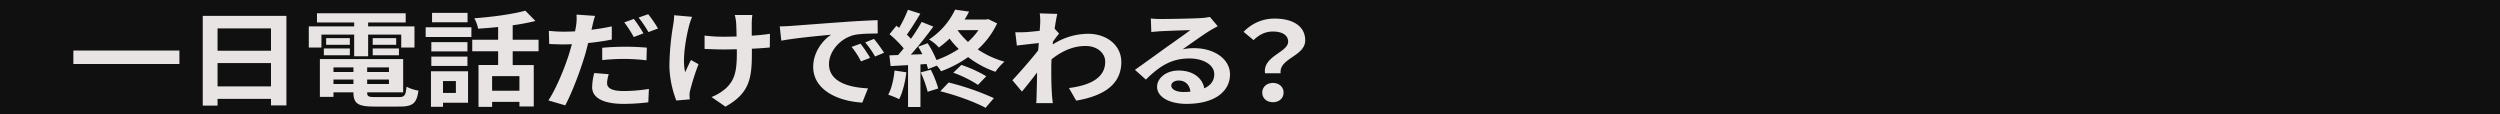 <svg xmlns="http://www.w3.org/2000/svg" xmlns:xlink="http://www.w3.org/1999/xlink" width="1600" height="73" viewBox="0 0 1600 73">
  <defs>
    <clipPath id="clip-business_list_item_before_07">
      <rect width="1600" height="73"/>
    </clipPath>
  </defs>
  <g id="business_list_item_before_07" clip-path="url(#clip-business_list_item_before_07)">
    <rect width="1600" height="73" fill="#101010"/>
    <path id="合体_134" data-name="合体 134" d="M554.846,52.438l5.315-5.6a166.833,166.833,0,0,1,28.963,9.995l-5.314,6.2C577.109,59.368,564.861,54.9,554.846,52.438ZM534.2,62.5V35.714l-11.17.6-.77-6.863,5.547-.2c1.155-1.266,2.388-2.731,3.62-4.265a69.29,69.29,0,0,0-9.089-9.061l4.39-5.4c.539.4,1.156.867,1.772,1.332A78.644,78.644,0,0,0,534.126.266L542.06,2.8c-2.773,4.531-5.854,9.661-8.627,13.392,1,.933,1.849,1.866,2.619,2.666a117.035,117.035,0,0,0,6.856-10.795l7.472,3c-4.237,5.8-9.552,12.526-14.405,17.924l7.4-.267c-.847-1.666-1.772-3.331-2.7-4.8l6.086-2.2a62.654,62.654,0,0,1,5.622,10.727,65.261,65.261,0,0,0,14.252-7.062,56.442,56.442,0,0,1-5.854-6.663,59.207,59.207,0,0,1-6.856,5.729,24.516,24.516,0,0,0-6.315-5.13A46.668,46.668,0,0,0,564.322.2l8.936,1.265a56.09,56.09,0,0,1-2.85,5.064h13.711l1.387-.266,5.7,2.732a52.117,52.117,0,0,1-12.4,16.658,60.48,60.48,0,0,0,17.1,7.862,34.023,34.023,0,0,0-5.778,6.464,62.006,62.006,0,0,1-17.485-9.4,72.693,72.693,0,0,1-17.332,9.062,20.111,20.111,0,0,0-2.7-3.6l-5.623,2.2c-.231-.933-.539-2.066-.924-3.265l-3.929.266V62.5Zm38.361-41.645a42.671,42.671,0,0,0,6.7-7.529h-13.4A47.9,47.9,0,0,0,572.564,20.855ZM259.3,62.435V35.649h12.557v-8.8H255.291v-7.4h16.563v-8.13c-4.315.467-8.7.8-12.788,1.066A23.526,23.526,0,0,0,256.6,5.73c11.554-.866,24.5-2.6,32.66-4.864l6.471,6.6A132.94,132.94,0,0,1,281.173,10.2v9.262h16.562v7.4H281.173v8.8h13.481V62.168h-9.167V59.235H268v3.2ZM268,52.106h17.485V42.778H268ZM228.871,62.367V39.646H252.6V59.768H236.574v2.6Zm7.7-8.861h8.242v-7.6h-8.242Zm171.833,2.63a30.623,30.623,0,0,0,9-5.389c5.976-5.391,7.219-11.388,7.219-22.773V25.547c-2.949.067-5.822.135-8.693.135-3.339,0-8.151-.2-11.955-.336V16.79a93.831,93.831,0,0,0,11.721.743c2.794,0,5.821-.069,8.771-.138-.078-3.773-.156-7.275-.311-9.095a28.282,28.282,0,0,0-.854-4.649h11.255c-.232,1.482-.31,3.1-.388,4.583v8.623c4.348-.27,8.462-.674,11.644-1.211l-.077,8.757c-3.1.336-7.141.608-11.488.809v2.83c0,15.9-1.4,25.668-16.922,34.225Zm-215.665,6.1c-10.553,0-13.481-1.932-13.481-8.928v-.2H166.474v2.932h-8.7V31.851h53.305V53.105H188.042v.2c0,2.466.847,2.865,5.546,2.865h14.558c3.852,0,4.545-1,5.084-6.664a25.726,25.726,0,0,0,7.627,2.533c-1.078,8-3.543,10.194-11.94,10.194Zm-4.7-14.459h13.942V44.911H188.042Zm-21.568,0H179.26V44.911H166.474Zm21.568-7.662h13.942V37.181H188.042Zm-21.568,0H179.26V37.181H166.474Zm-83.66,21.52V4.2h53.536V61.5h-9.86V57.3h-34.2v4.331Zm9.474-12.326h34.2V34.381h-34.2Zm0-22.787h34.2V12.193h-34.2ZM304,58.292c4.658-6.806,10.557-20.885,13.43-30.318.543-1.818,1.085-3.773,1.63-5.661-1.786.068-3.494.137-5.124.137-3.8,0-6.675-.137-9.393-.27l-.232-8.421a87.2,87.2,0,0,0,9.78.539q3.378,0,6.987-.2.466-2.223.7-3.841a30.488,30.488,0,0,0,.233-6.872l11.875.808c-.621,1.886-1.4,4.919-1.707,6.4-.155.743-.389,1.617-.621,2.494,4.347-.54,8.771-1.281,13.041-2.157V19.35c-4.658.943-9.936,1.684-15.137,2.224-.7,2.9-1.474,5.929-2.327,8.69-2.873,9.433-8,23.177-12.343,31.193ZM332.023,49.8a40.2,40.2,0,0,1,1.319-9.029l9.314.741a20.837,20.837,0,0,0-1.086,5.593c0,2.964,2.329,5.187,10.635,5.187a104.339,104.339,0,0,0,16.145-1.347l-.388,8.557a128.246,128.246,0,0,1-15.836,1.009C339.086,60.514,332.023,56.606,332.023,49.8Zm361.56-.229c0-5.4,5.622-10.395,13.788-10.395,9.552,0,15.329,5.065,16.407,11.394,4.236-1.932,6.394-5,6.394-9.062,0-6-6.933-10.06-16.022-10.06-11.786,0-19.49,5.4-27.731,13.525l-7.01-6.262c5.469-3.8,14.79-10.595,19.335-13.86,4.314-3.065,12.325-8.662,16.1-11.527-3.928.067-14.559.467-18.642.666-2.08.133-4.544.334-6.315.533l-.309-8.662a61.523,61.523,0,0,0,7.009.333c4.082,0,20.568-.266,24.959-.6a38.6,38.6,0,0,0,5.854-.732L732.4,10.8c-1.772,1-3.621,1.931-5.392,3.065-4.16,2.531-12.247,8.4-17.1,11.726a34.61,34.61,0,0,1,7.319-.733c13.094,0,23.031,7.062,23.031,16.79,0,10.528-9.244,18.857-27.885,18.857C701.67,60.5,693.582,56.236,693.582,49.575Zm9.089-.8c0,2.466,3.158,4.131,7.781,4.131,1.617,0,3.081-.067,4.468-.2-.463-4.331-3.313-7.13-7.473-7.13C704.52,45.576,702.671,47.109,702.671,48.775ZM616.241,60.035c.154-1.466.231-3.865.231-4.931.154-5.2.23-9.061.308-14.659-3.235,4.2-7.01,9.062-9.706,12.194l-6.084-7.262c4.39-4.665,12.093-13.46,16.483-19.058.155-1.532.309-3.131.385-4.73-3.775.4-9.706,1.066-14.018,1.6l-1-8.528c2.234.067,4.006.067,6.7-.067,2.235-.133,5.624-.466,8.936-.867.154-2.532.308-4.4.308-5.131a31.87,31.87,0,0,0-.308-6l11.246.333c-.462,1.866-1.078,5.264-1.695,9.463l2.85,3.131c-1.078,1.2-2.619,3.4-3.928,5.131-.077.6-.077,1.266-.154,1.866a41.79,41.79,0,0,1,22.647-6.863c11.863,0,21.182,7.263,21.26,17.99,0,13.459-9.782,21.523-28.886,24.787l-4.621-8.061c13.557-1.733,23.262-6.53,23.186-16.925,0-5.2-4.853-9.994-12.557-9.994-8.165,0-15.328,3.4-21.8,8.528-.077,1.931-.154,3.865-.154,5.6,0,5.463,0,11.061.462,17.323.077,1.2.309,3.6.539,5.131ZM473.5,36.848c0-9.595,6.24-17.191,11.478-20.589-7.241.666-22.954,2.132-31.89,3.8l-1-9.129c3.082-.067,6.086-.2,7.549-.333,6.47-.466,19.18-1.466,33.277-2.466,7.934-.6,16.331-1,21.8-1.2l.076,8.528c-4.16.068-10.784.068-14.866.933-9.32,2.132-16.331,10.728-16.331,18.657,0,10.993,11.863,14.925,24.957,15.525l-3.62,9.128C488.751,58.769,473.5,51.305,473.5,36.848ZM760.9,53.313c0-3.687,2.942-6.192,6.814-6.192,3.95,0,6.815,2.5,6.815,6.192,0,3.618-2.865,6.123-6.815,6.123S760.9,56.931,760.9,53.313ZM381.471,36.53a164.862,164.862,0,0,1,2.484-26.882,39.757,39.757,0,0,0,.544-5.862L395.987,4.8a48.565,48.565,0,0,0-1.863,5.458c-1.939,7.479-4.658,21.627-2.562,29.981,1.009-2.09,2.407-5.322,3.727-7.815l4.812,2.695a149.608,149.608,0,0,0-5.279,16.439,13.294,13.294,0,0,0-.466,3.3c0,.672.078,1.819.156,2.761l-8.615.743A64.729,64.729,0,0,1,381.471,36.53ZM521.492,54.638c2.234-3.932,3.467-9.862,4.082-15.459l7.549,1.133c-.77,6.262-2.388,12.926-4.622,17.19A48.768,48.768,0,0,0,521.492,54.638Zm20.8-14.26,6.47-1.733a66.983,66.983,0,0,1,4.775,11.994l-6.778,2.133A71.262,71.262,0,0,0,542.291,40.379Zm20.875.2,5.161-5a83.813,83.813,0,0,1,15.944,7.262l-5.315,5.53A73.007,73.007,0,0,0,563.166,40.578Zm199.512.35C761.053,30,777.47,27.5,777.47,20.749c0-4.174-3.717-6.539-9.758-6.539-4.8,0-8.6,1.878-12.39,5.5l-6.35-5.288a26.974,26.974,0,0,1,19.98-8.49c11.229,0,19.438,4.662,19.438,13.917,0,10.229-16.882,11.411-15.721,21.083ZM229.1,36.248v-6h23.109v6ZM0,34.982v-8.6H67.868v8.6ZM498.072,24.054l5.7-2.066a80.9,80.9,0,0,1,6.162,9.062l-5.854,2.265A49.929,49.929,0,0,0,498.072,24.054ZM353.446,31.747a133.418,133.418,0,0,0-14.981.742V24.605c4.347-.4,9.859-.673,14.9-.673,4.424,0,9.08.2,13.66.606l-.232,8.086A129.517,129.517,0,0,0,353.446,31.747Zm153.33-10.558,5.623-2.265a98.9,98.9,0,0,1,6.471,8.862l-5.778,2.4A57.8,57.8,0,0,0,506.777,21.189ZM179.723,30.052V16.193H158.771v8.261h-8.088V10.929h29.04V8.4h-23.8V2.533h56.771V8.4H188.659v2.532h29.656V24.454h-8.473V16.193H188.659V30.052Zm11.863-.667V25.054h16.793v4.331Zm-31.274,0V25.054H176.95v4.331Zm68.79-2.466v-5.93h23.109v5.93Zm-37.516-4.2V18.457h15.021v4.265Zm-29.81,0V18.457H176.95v4.265ZM352.593,8.368l6.132-2.224a90.62,90.62,0,0,1,6.133,9.231l-6.21,2.358A73.221,73.221,0,0,0,352.593,8.368ZM225.482,17.724V11.462h29.271v6.262ZM361.751,5.27l6.133-2.157a73.024,73.024,0,0,1,6.288,9.163l-6.133,2.291A69.817,69.817,0,0,0,361.751,5.27ZM229.564,8.264v-6h22.723v6Z" transform="translate(46.949 5.968)" fill="#e8e4e4" stroke="rgba(0,0,0,0)" stroke-miterlimit="10" stroke-width="1"/>
  </g>
</svg>
